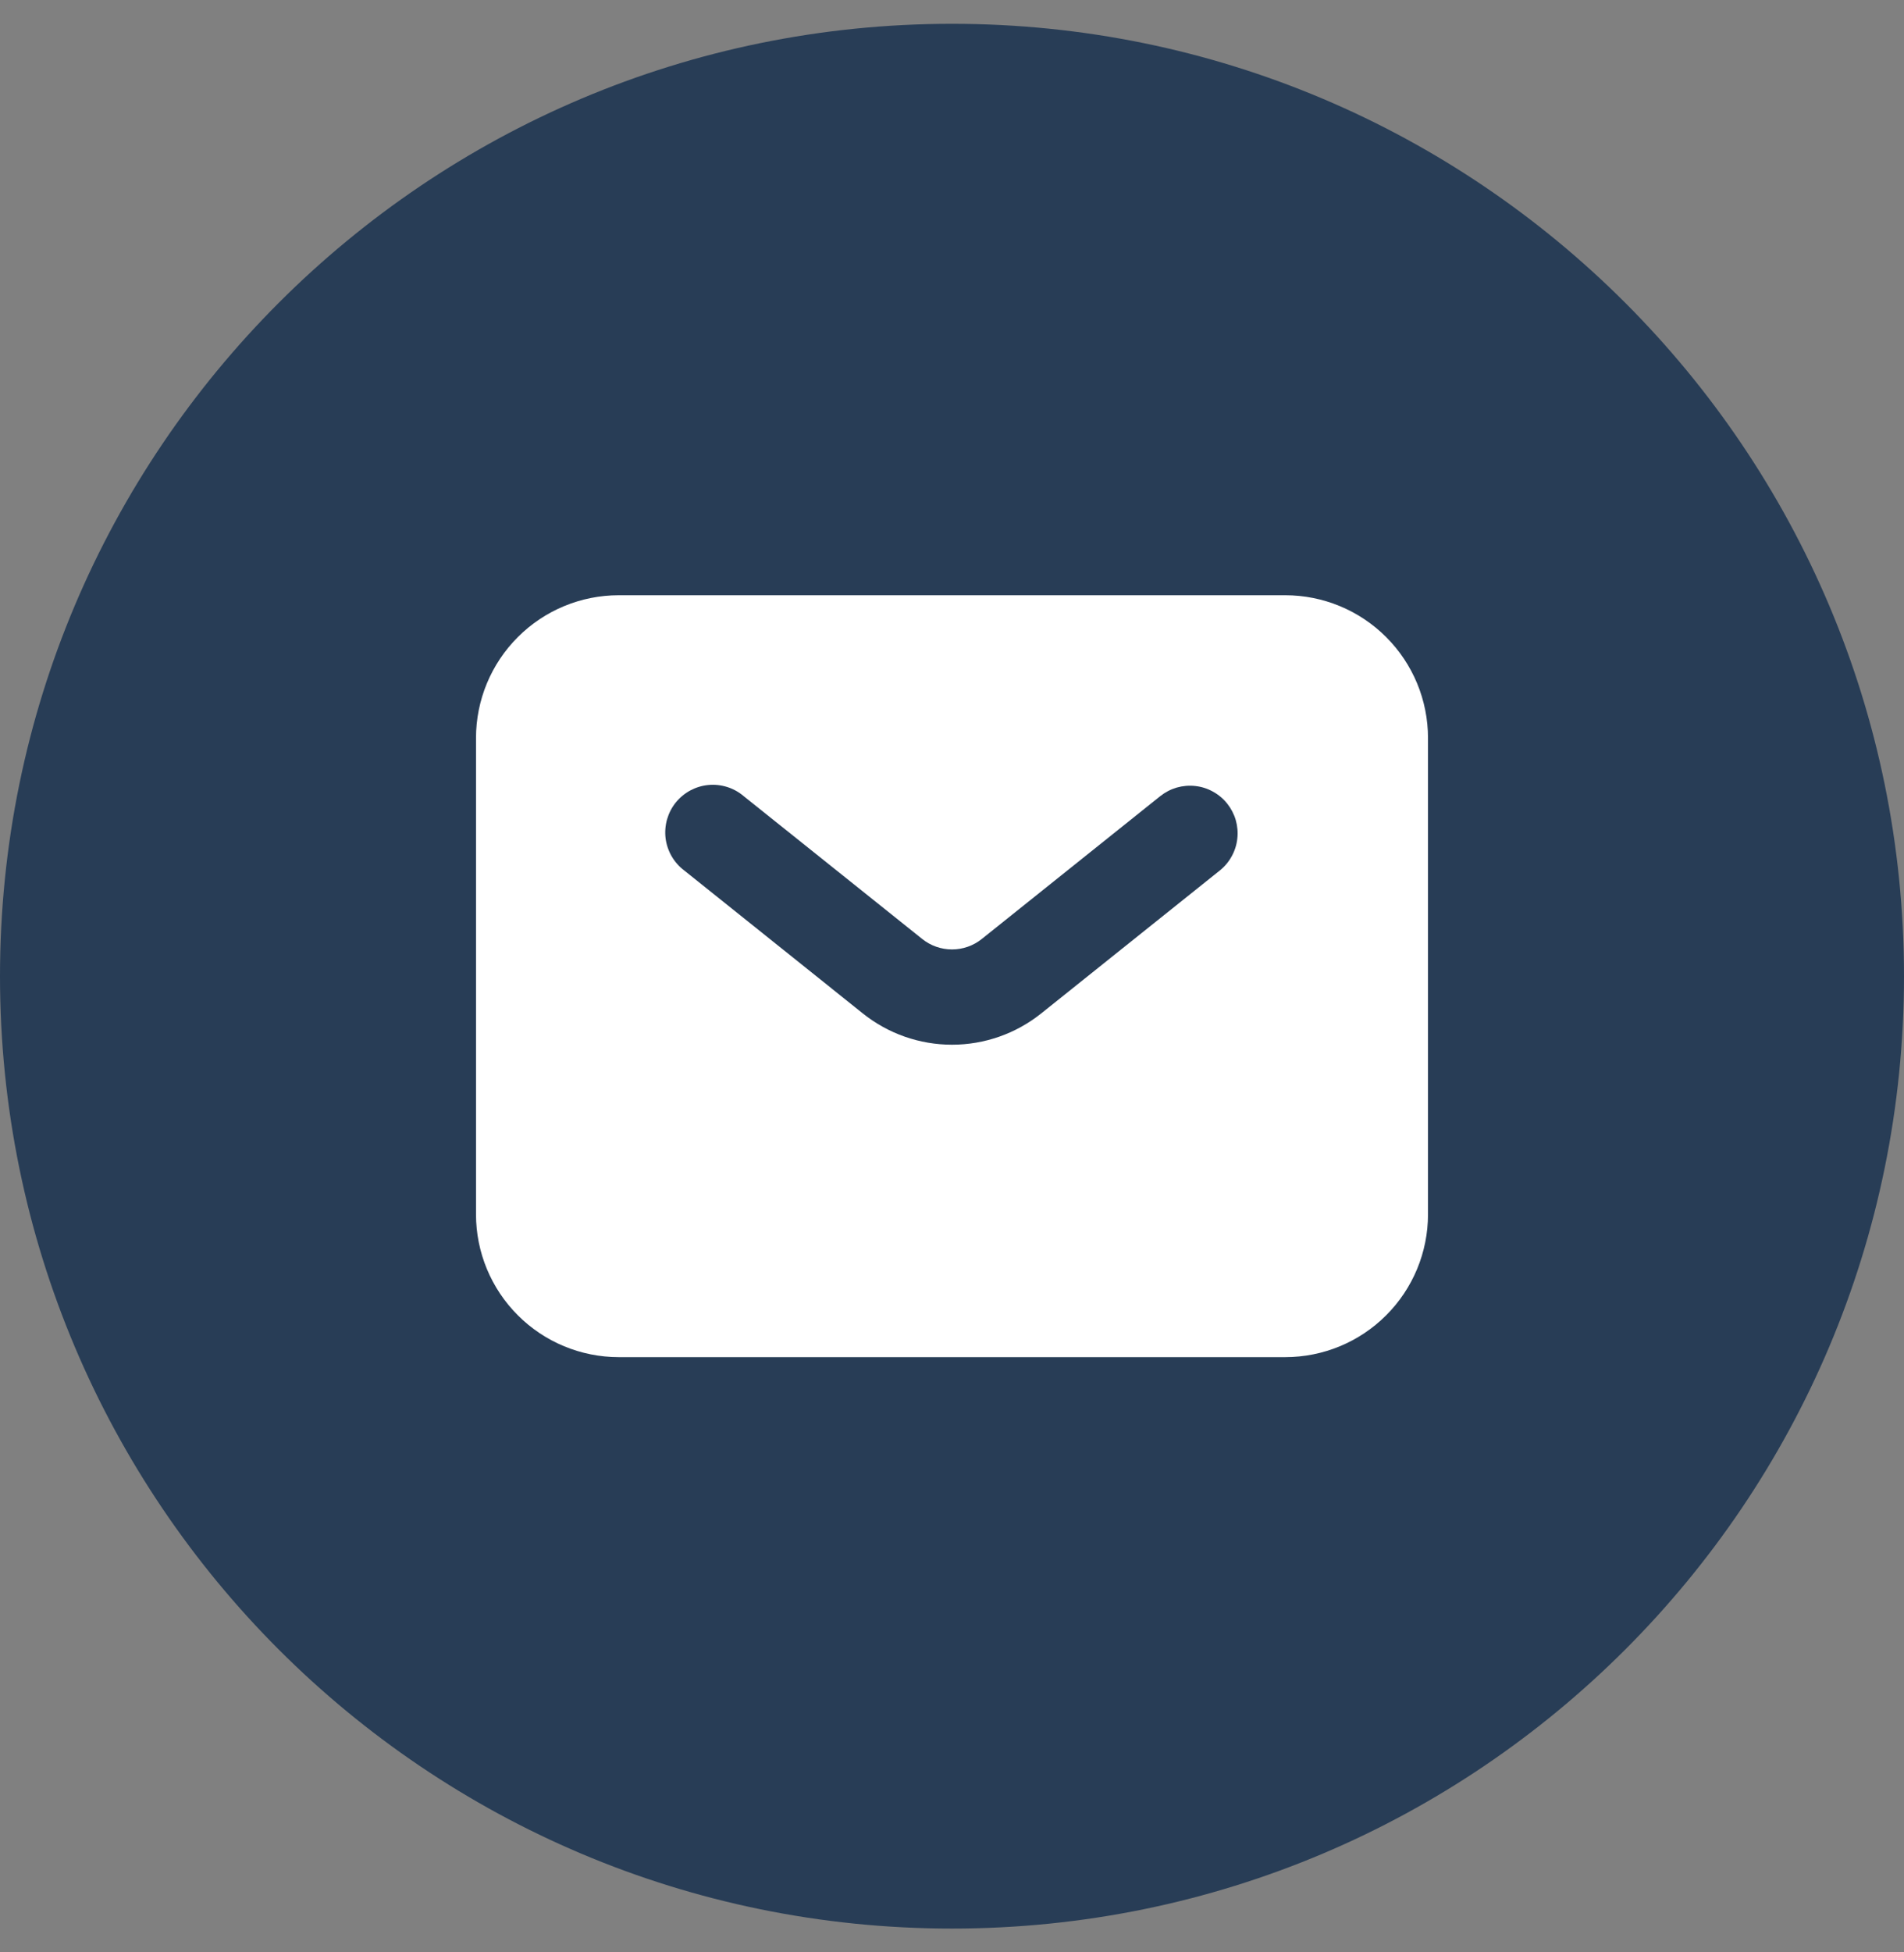 <svg width="40" height="41" viewBox="0 0 40 41" fill="none" xmlns="http://www.w3.org/2000/svg">
<rect x="0" y="0" width="40" height="41" fill="#808080" stroke="none"/>
<g id="Frame 1000000957 1" clip-path="url(#clip0_180_175)">
<path id="Vector" d="M20 40.5C31.046 40.5 40 31.546 40 20.5C40 9.454 31.046 0.5 20 0.5C8.954 0.5 0 9.454 0 20.5C0 31.546 8.954 40.5 20 40.5Z" fill="#283D56"/>
<path id="Vector_2" fill-rule="evenodd" clip-rule="evenodd" d="M13 28.5C12.204 28.5 11.441 28.184 10.879 27.621C10.316 27.059 10 26.296 10 25.5V15.5C10 14.704 10.316 13.941 10.879 13.379C11.441 12.816 12.204 12.5 13 12.5H27C27.796 12.5 28.559 12.816 29.121 13.379C29.684 13.941 30 14.704 30 15.5V25.5C30 26.296 29.684 27.059 29.121 27.621C28.559 28.184 27.796 28.5 27 28.5H13ZM15.625 16.72C15.523 16.633 15.405 16.567 15.277 16.527C15.149 16.487 15.015 16.472 14.882 16.485C14.748 16.497 14.619 16.537 14.501 16.6C14.383 16.664 14.279 16.751 14.195 16.855C14.111 16.96 14.05 17.08 14.013 17.209C13.977 17.338 13.967 17.473 13.983 17.606C14 17.738 14.044 17.867 14.111 17.983C14.178 18.098 14.268 18.2 14.375 18.28L18.125 21.281C18.657 21.707 19.318 21.939 20 21.939C20.682 21.939 21.343 21.707 21.875 21.281L25.625 18.281C25.728 18.199 25.813 18.098 25.876 17.982C25.94 17.867 25.98 17.741 25.994 17.61C26.009 17.48 25.997 17.348 25.961 17.221C25.924 17.095 25.863 16.978 25.781 16.875C25.699 16.772 25.597 16.687 25.482 16.624C25.367 16.56 25.241 16.52 25.11 16.506C24.98 16.491 24.848 16.503 24.721 16.539C24.595 16.576 24.478 16.637 24.375 16.719L20.625 19.719C20.448 19.861 20.227 19.938 20 19.938C19.773 19.938 19.552 19.861 19.375 19.719L15.625 16.72Z" fill="white"/>
</g>
<defs>
<clipPath id="clip0_180_175">
<rect width="40" height="40" fill="white" transform="translate(0 0.5)"/>
</clipPath>
</defs>
</svg>
